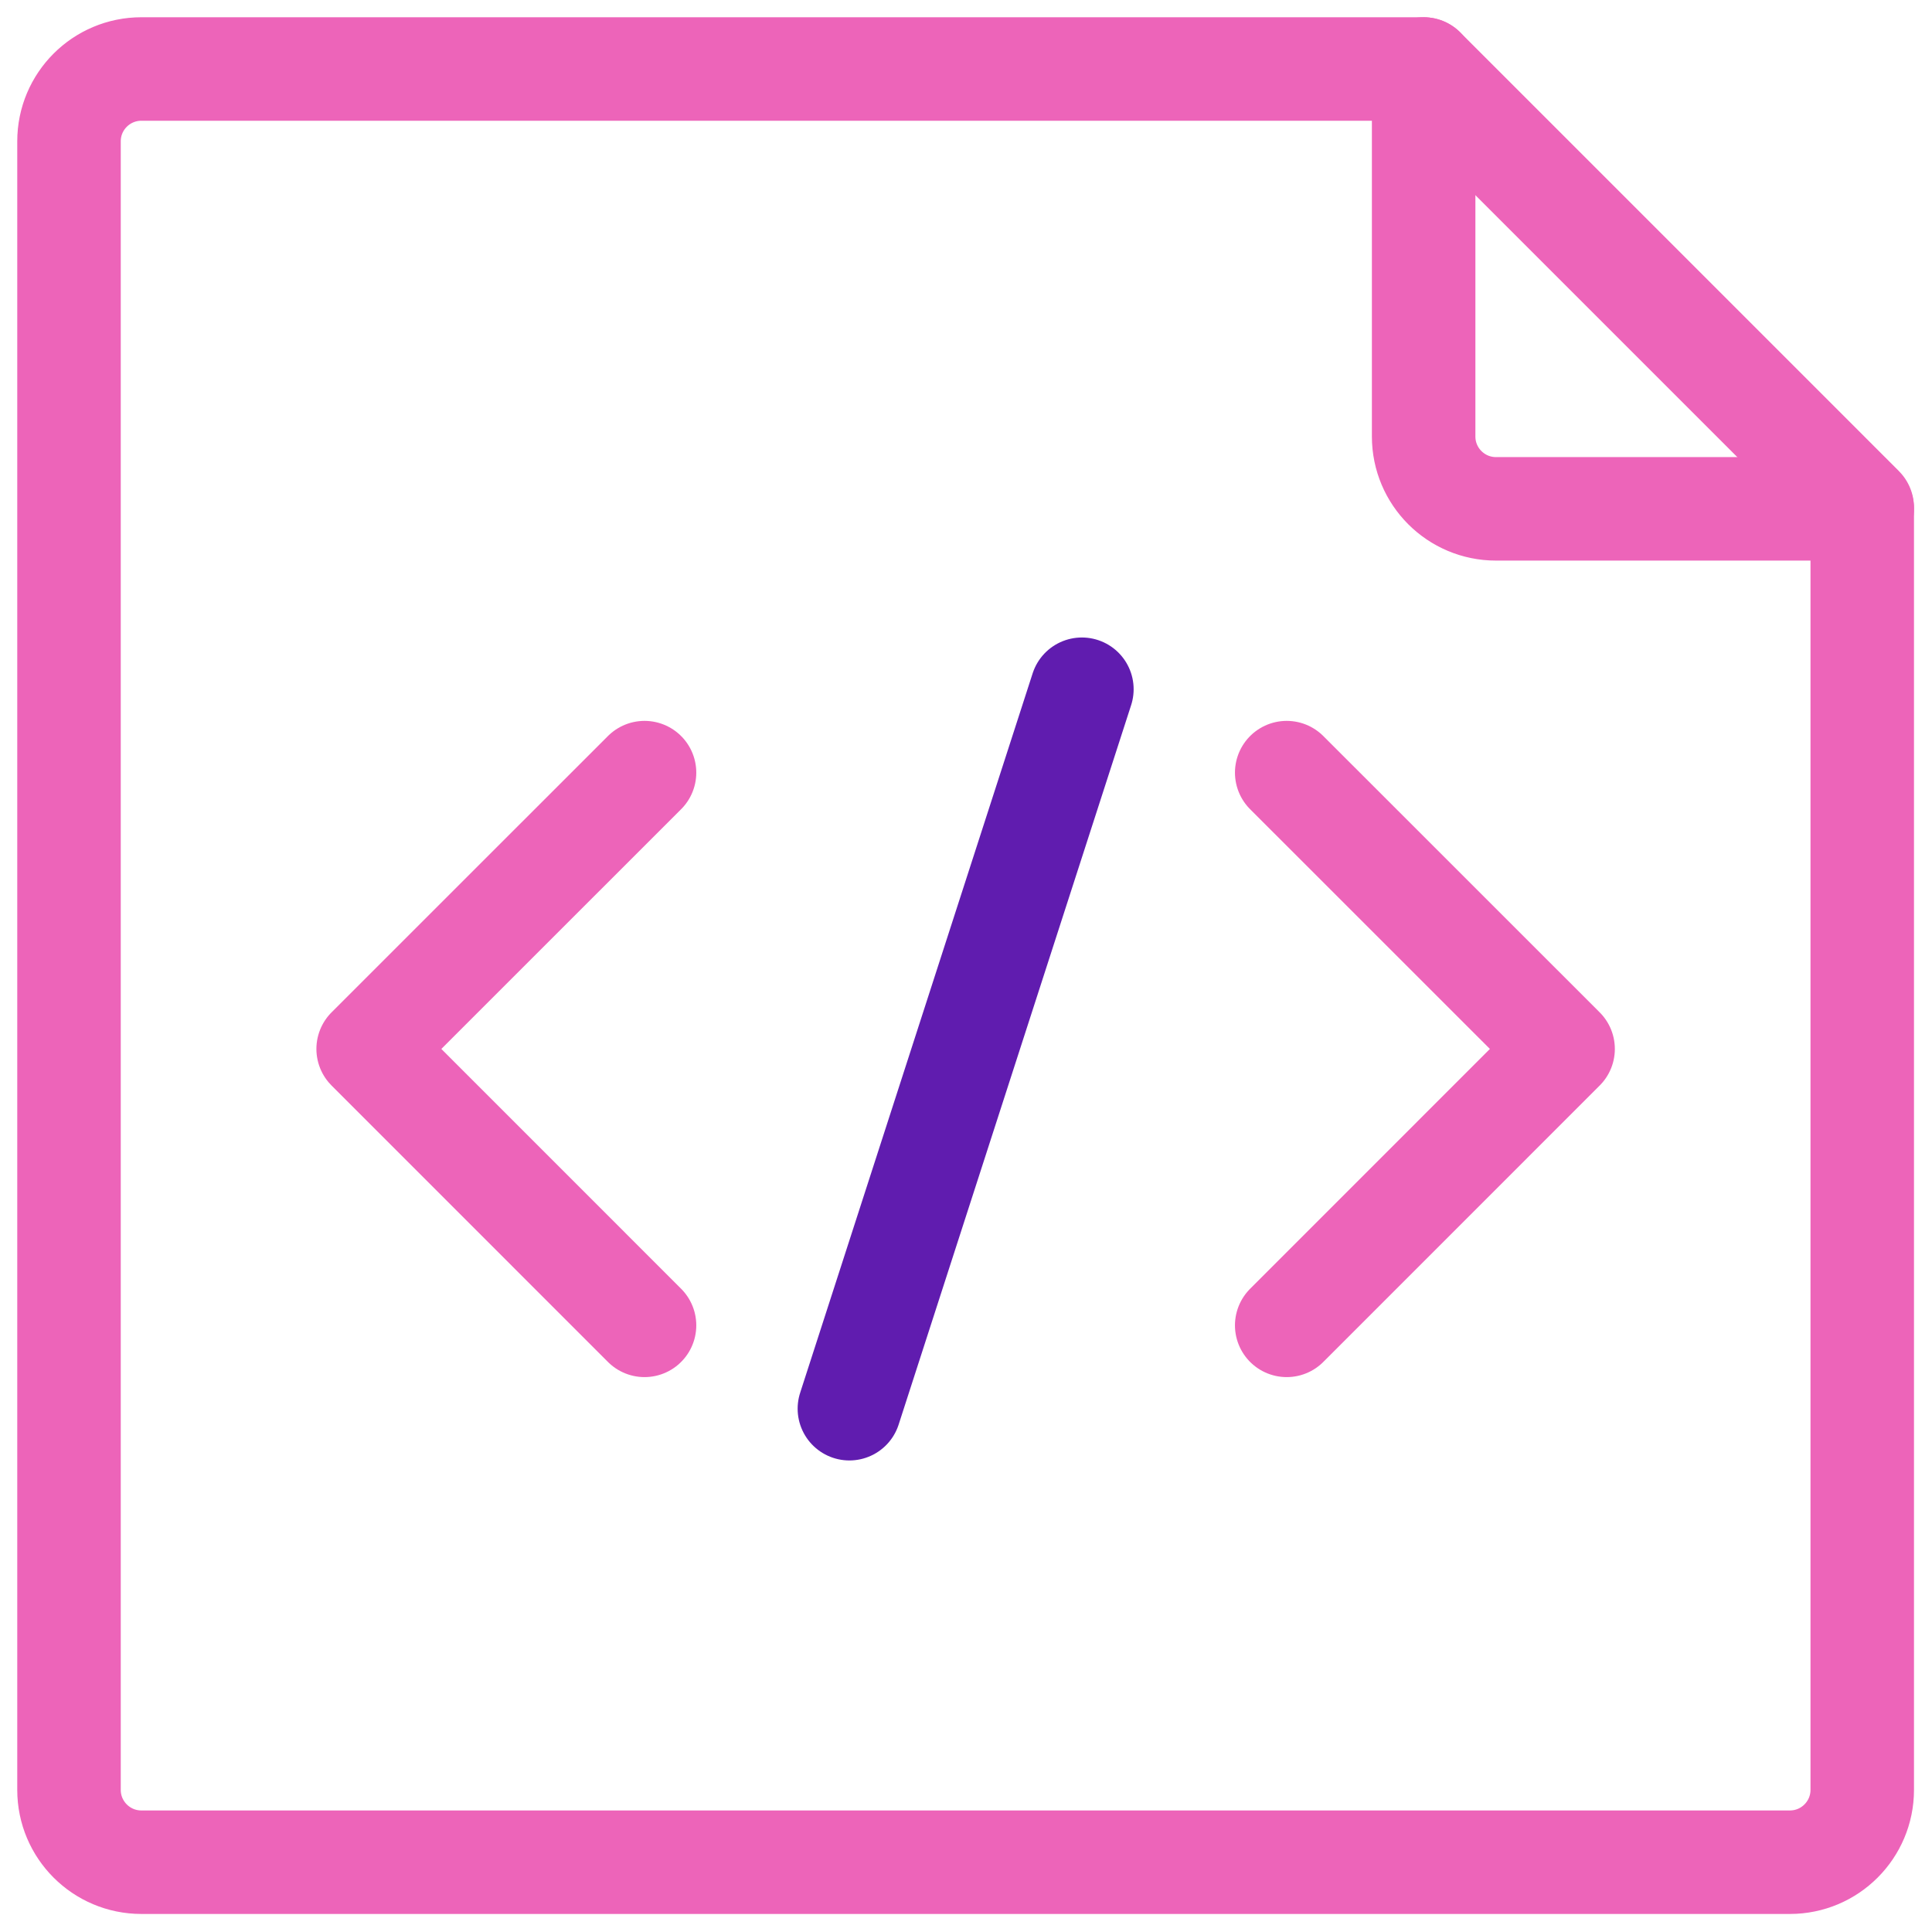 <?xml version="1.0" encoding="UTF-8"?> <svg xmlns="http://www.w3.org/2000/svg" xmlns:xlink="http://www.w3.org/1999/xlink" width="56px" height="56px" viewBox="0 0 56 56" version="1.1"><title>4ds-development-icon</title><g id="Pages" stroke="none" stroke-width="1" fill="none" fill-rule="evenodd" stroke-linecap="round" stroke-linejoin="round"><g id="Battle-Services-1440px" transform="translate(-845, -3749)" stroke-width="3"><g id="4ds-development-icon" transform="translate(847, 3751)"><polyline id="Stroke-1" stroke="#ED64B9" points="16.682 36.416 8.671 28.404 16.682 20.395"></polyline><polyline id="Stroke-2" stroke="#ED64B9" points="35.296 36.416 43.307 28.404 35.296 20.395"></polyline><line x1="29.359" y1="17.978" x2="22.62" y2="38.832" id="Stroke-3" stroke="#601CAF"></line><g id="Group-8" stroke="#ED64B9"><path d="M39.265,0.036 L51.978,12.749 L51.978,49.88 C51.978,51.038 51.039,51.977 49.881,51.977 L2.098,51.977 C0.939,51.977 0,51.038 0,49.88 L0,2.097 C0,0.938 0.939,0 2.098,0 L39.265,0 L39.265,0.036 Z" id="Stroke-4"></path><path d="M39.265,10.652 L39.265,0 L51.978,12.713 L51.978,12.749 L41.362,12.749 C40.204,12.749 39.265,11.81 39.265,10.652 Z" id="Stroke-6"></path></g></g></g></g></svg> 